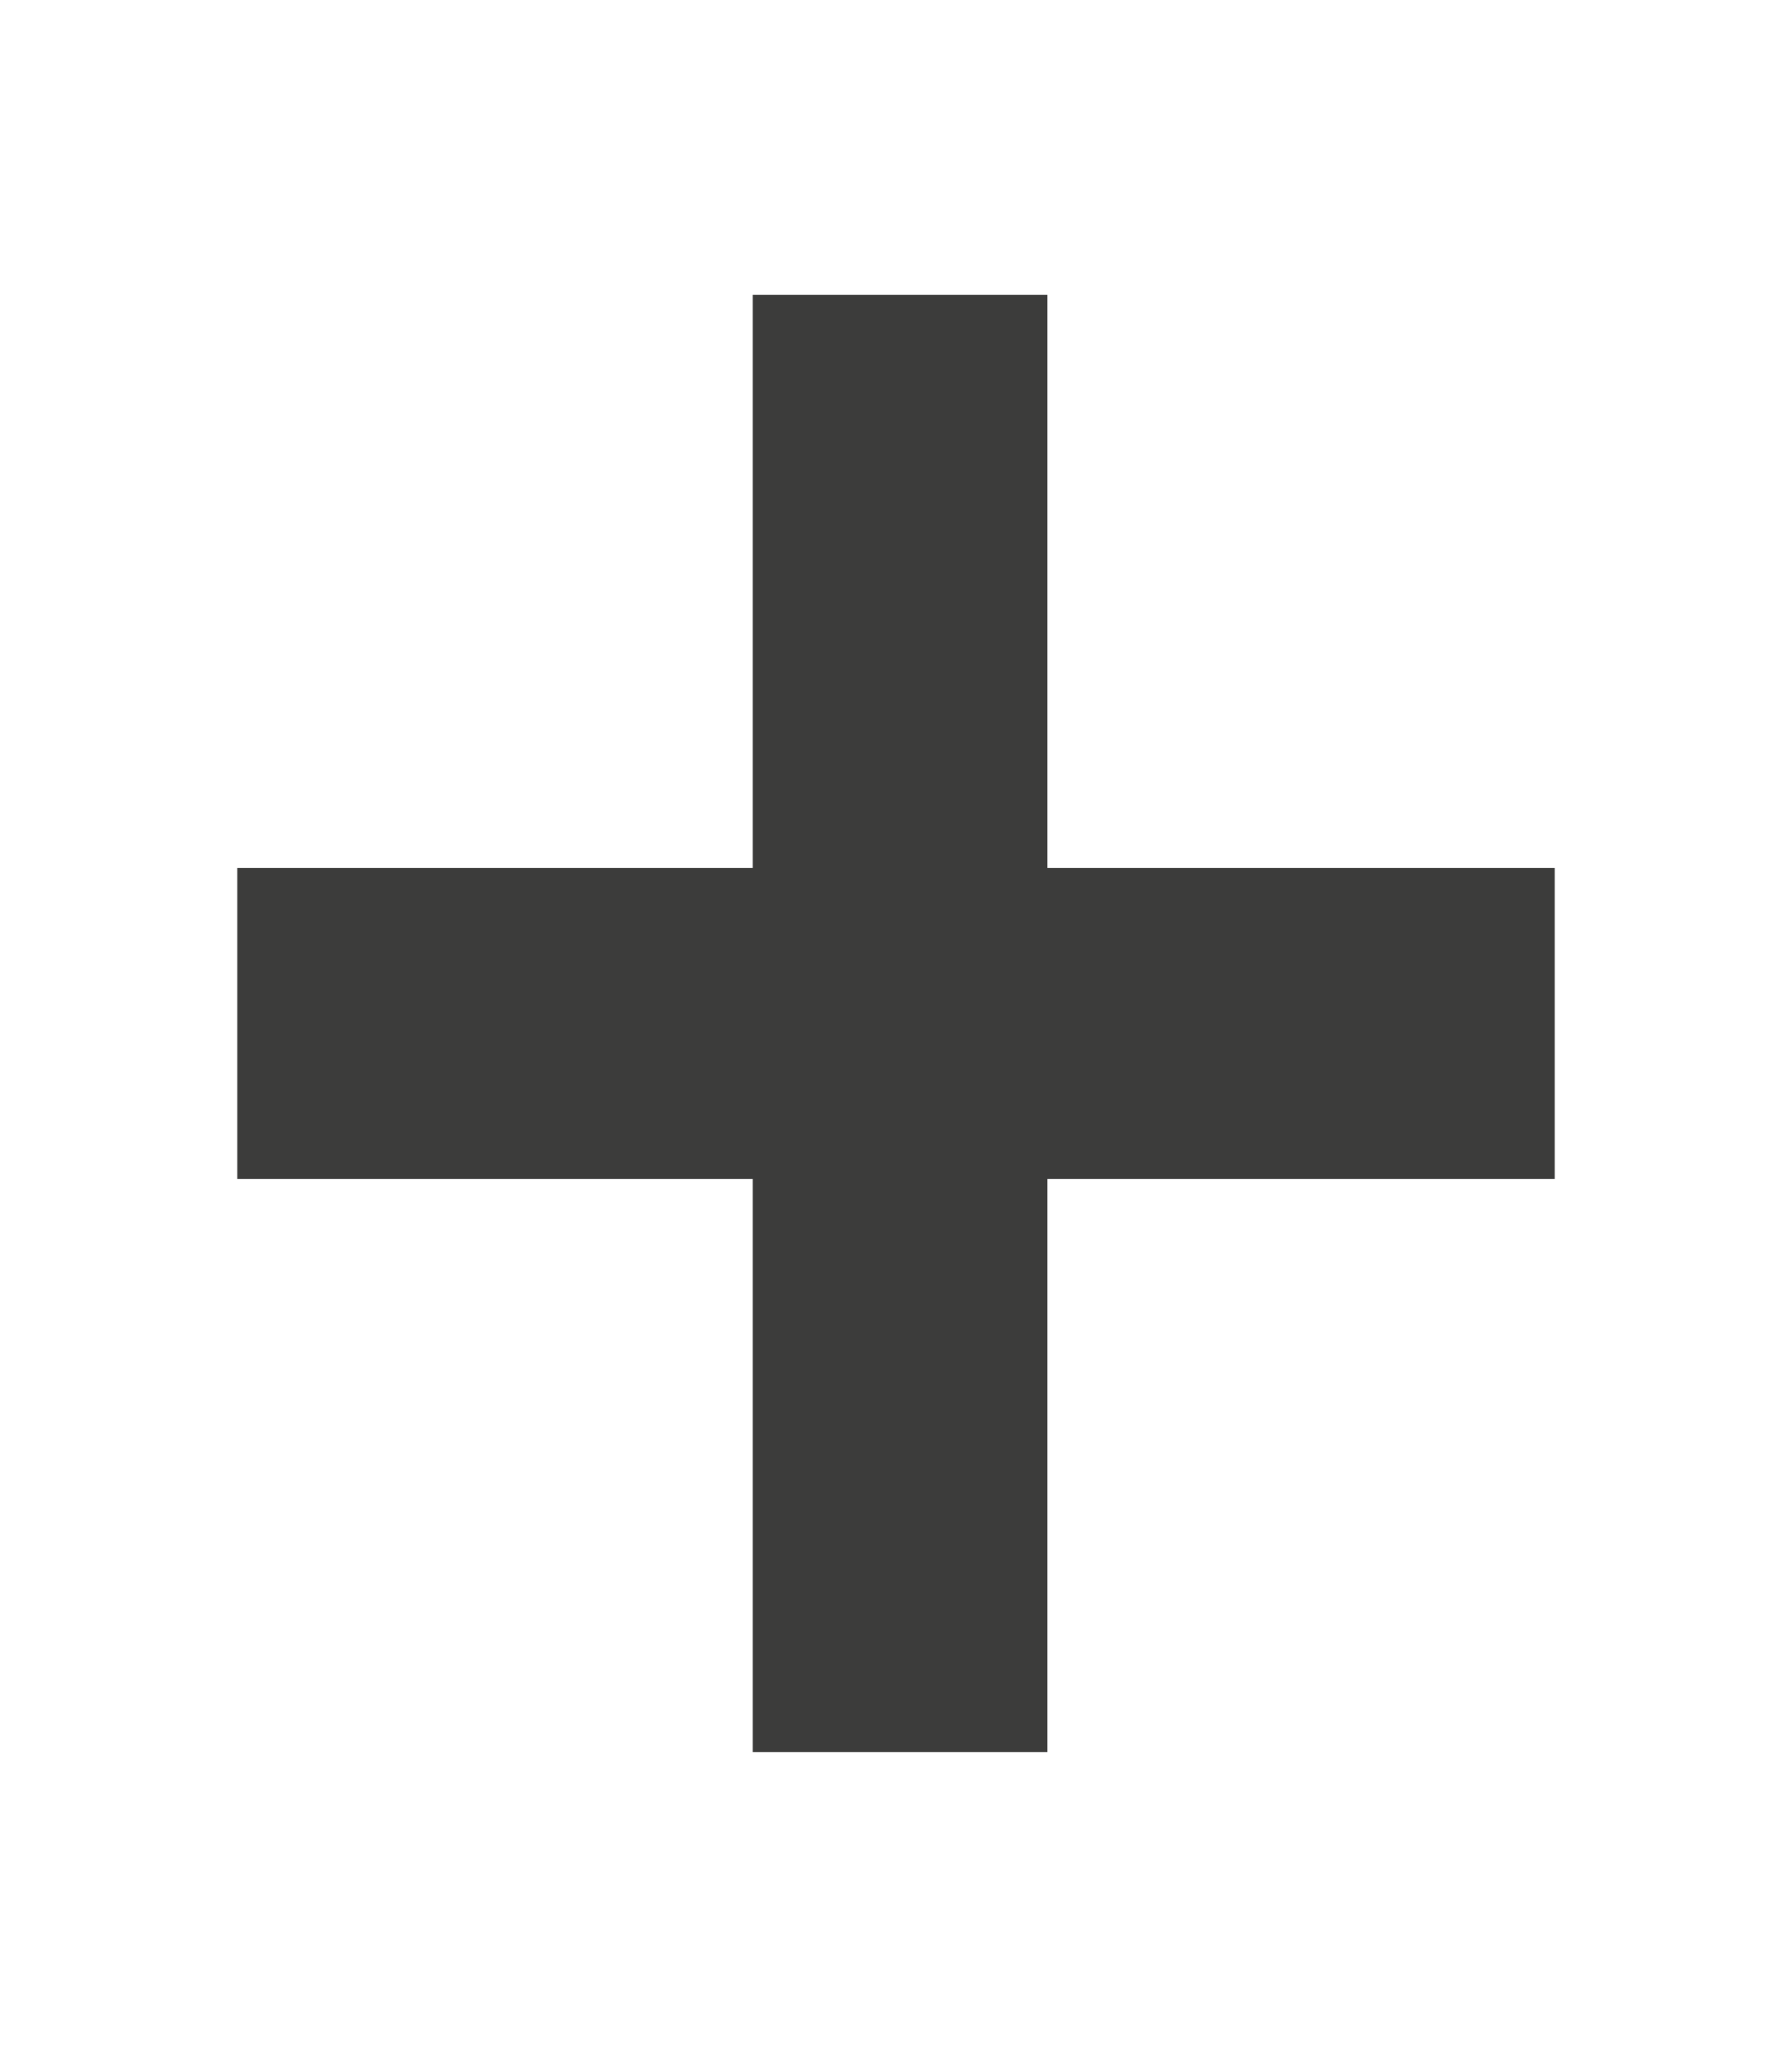 <?xml version="1.0" encoding="utf-8"?>
<!-- Generator: Adobe Illustrator 27.0.1, SVG Export Plug-In . SVG Version: 6.00 Build 0)  -->
<svg version="1.1" id="Vrstva_1" xmlns="http://www.w3.org/2000/svg" xmlns:xlink="http://www.w3.org/1999/xlink" x="0px" y="0px"
	 viewBox="0 0 21.9 25" style="enable-background:new 0 0 21.9 25;" xml:space="preserve">
<style type="text/css">
	.st0{fill:#3C3C3B;}
</style>
<polygon class="st0" points="9.2,3.6 9.2,10.6 2.9,10.6 2.9,14.4 9.2,14.4 9.2,21.4 12.8,21.4 12.8,14.4 19,14.4 19,10.6 12.8,10.6 
	12.8,3.6 "/>
</svg>
